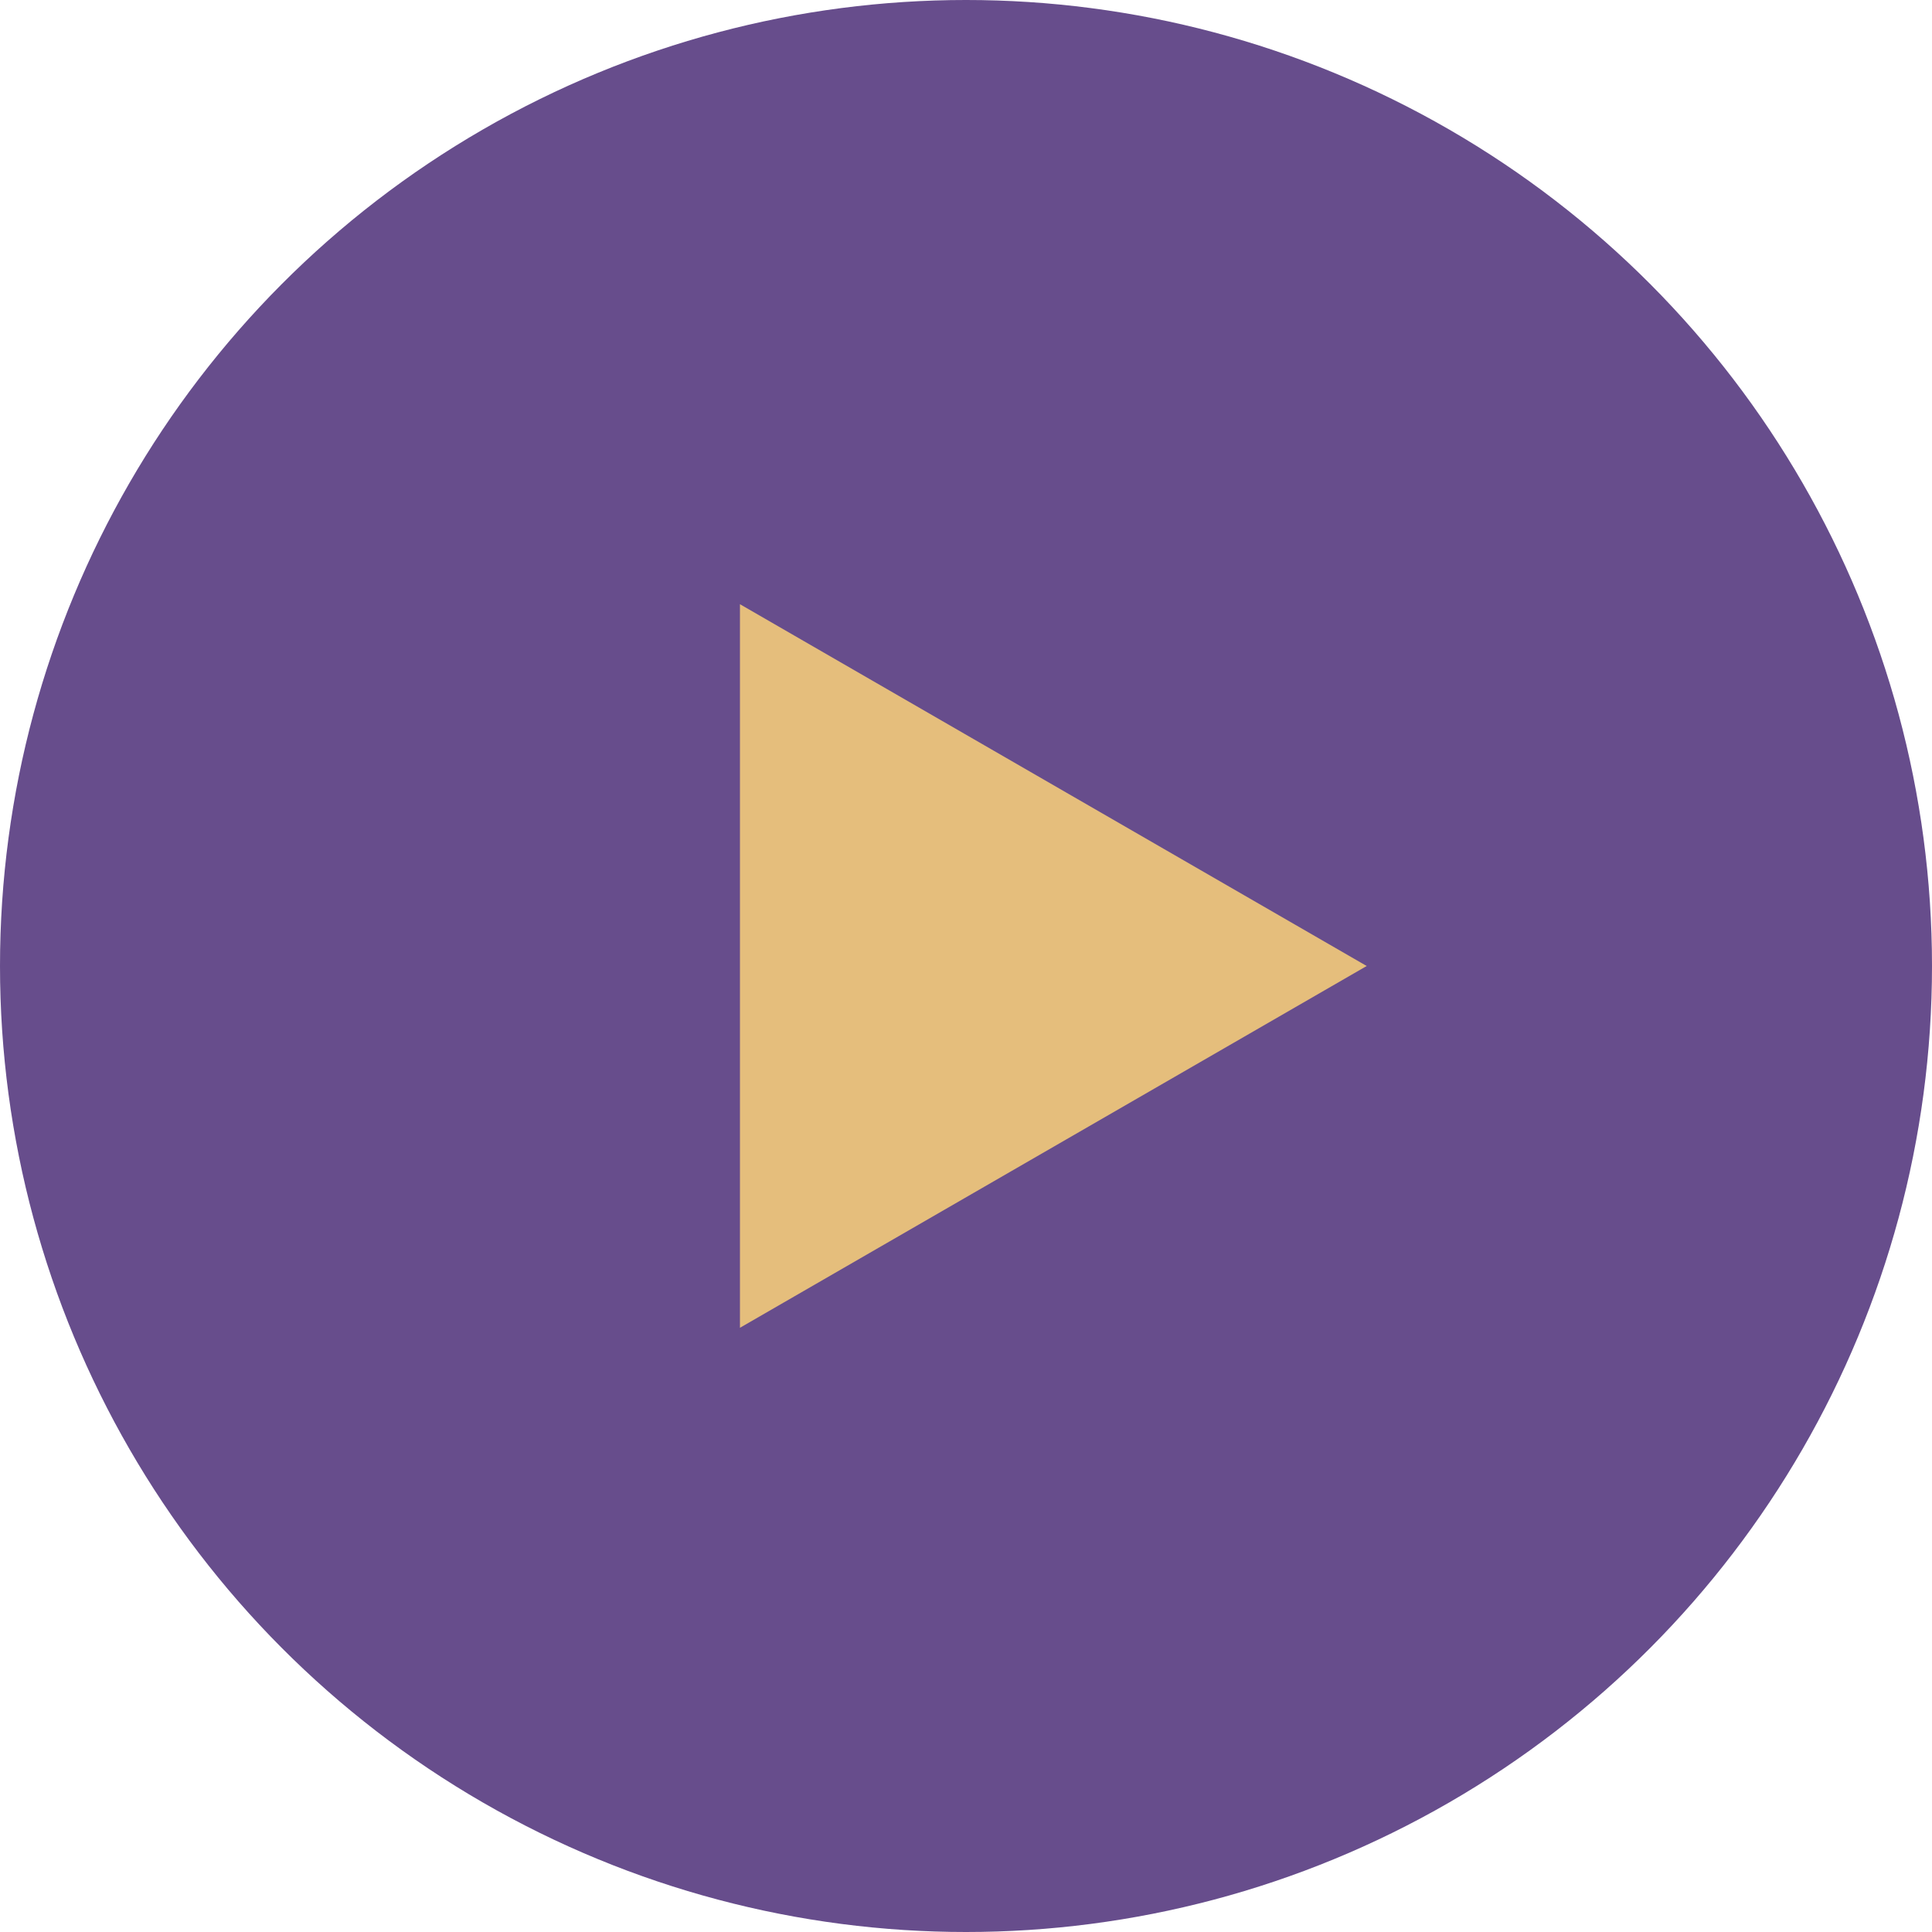 <svg xmlns="http://www.w3.org/2000/svg" viewBox="0 0 103.76 103.76"><defs><style>.cls-1{fill:#351266;opacity:0.75;}.cls-2{fill:#e5be7c;}</style></defs><g id="圖層_6" data-name="圖層 6"><circle class="cls-1" cx="51.88" cy="51.88" r="51.88"/><polygon class="cls-2" points="73.4 51.88 39.74 32.45 39.74 71.31 73.4 51.88"/></g></svg>